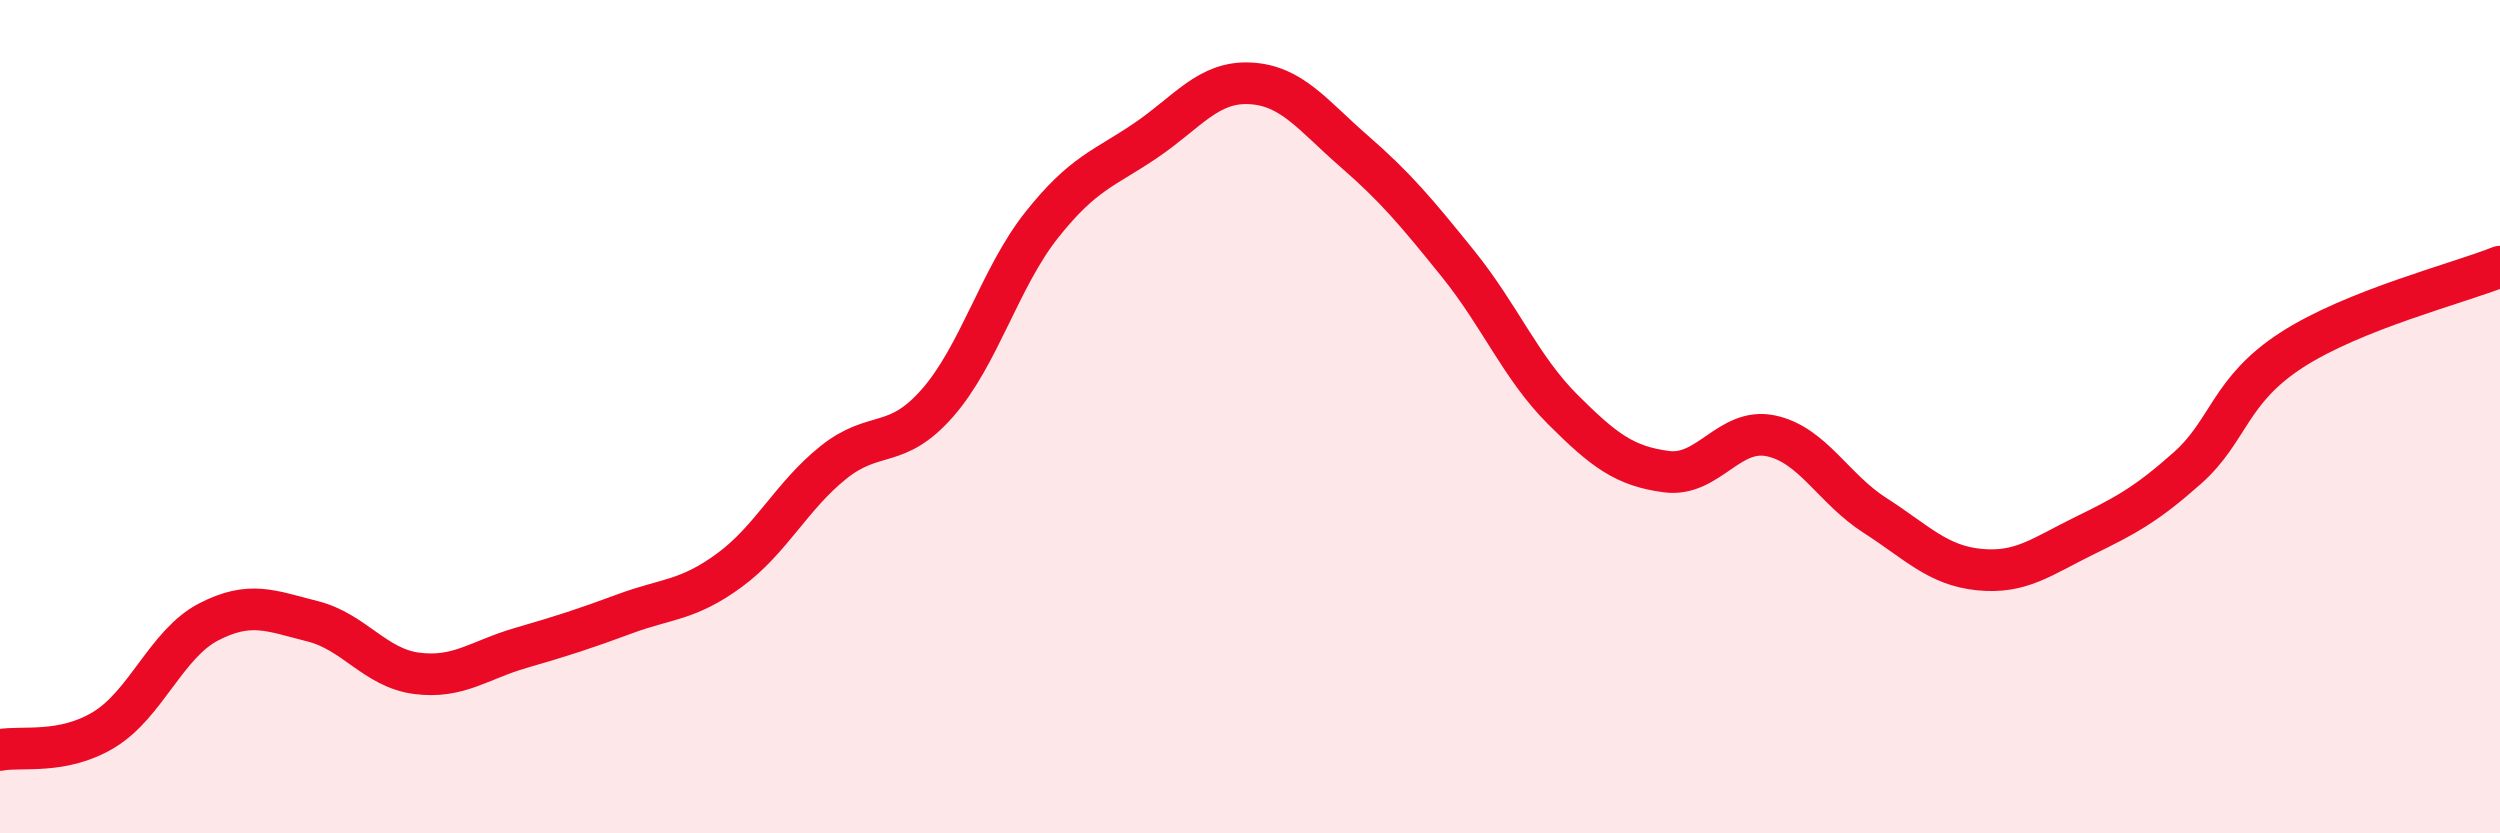 
    <svg width="60" height="20" viewBox="0 0 60 20" xmlns="http://www.w3.org/2000/svg">
      <path
        d="M 0,18 C 0.5,17.9 1.5,18.12 2.5,17.51 C 3.5,16.9 4,15.45 5,14.93 C 6,14.41 6.5,14.66 7.5,14.91 C 8.5,15.16 9,16.03 10,16.16 C 11,16.29 11.5,15.84 12.5,15.55 C 13.5,15.26 14,15.1 15,14.73 C 16,14.36 16.5,14.42 17.5,13.69 C 18.5,12.96 19,11.9 20,11.1 C 21,10.3 21.5,10.81 22.5,9.67 C 23.5,8.53 24,6.66 25,5.4 C 26,4.14 26.5,4.05 27.5,3.37 C 28.5,2.69 29,1.95 30,2 C 31,2.05 31.5,2.76 32.5,3.63 C 33.5,4.5 34,5.1 35,6.34 C 36,7.58 36.5,8.82 37.5,9.82 C 38.5,10.82 39,11.19 40,11.32 C 41,11.45 41.5,10.25 42.5,10.46 C 43.5,10.67 44,11.73 45,12.37 C 46,13.01 46.5,13.57 47.5,13.67 C 48.5,13.77 49,13.36 50,12.87 C 51,12.38 51.5,12.12 52.5,11.23 C 53.5,10.34 53.5,9.37 55,8.4 C 56.5,7.43 59,6.8 60,6.4L60 20L0 20Z"
        fill="#EB0A25"
        opacity="0.1"
        stroke-linecap="round"
        stroke-linejoin="round"
      />
      <path
        d="M 0,18 C 0.5,17.9 1.5,18.12 2.5,17.51 C 3.5,16.9 4,15.45 5,14.93 C 6,14.41 6.5,14.66 7.5,14.91 C 8.5,15.16 9,16.03 10,16.16 C 11,16.29 11.5,15.84 12.5,15.55 C 13.5,15.26 14,15.1 15,14.73 C 16,14.36 16.5,14.42 17.5,13.69 C 18.5,12.96 19,11.9 20,11.1 C 21,10.3 21.5,10.81 22.5,9.67 C 23.5,8.53 24,6.66 25,5.4 C 26,4.14 26.5,4.05 27.5,3.37 C 28.5,2.69 29,1.95 30,2 C 31,2.05 31.5,2.76 32.5,3.63 C 33.5,4.5 34,5.1 35,6.34 C 36,7.58 36.5,8.82 37.5,9.82 C 38.5,10.82 39,11.19 40,11.32 C 41,11.45 41.5,10.25 42.5,10.46 C 43.5,10.67 44,11.73 45,12.37 C 46,13.01 46.5,13.57 47.5,13.67 C 48.5,13.77 49,13.36 50,12.87 C 51,12.38 51.5,12.12 52.5,11.23 C 53.5,10.34 53.5,9.37 55,8.4 C 56.5,7.43 59,6.8 60,6.4"
        stroke="#EB0A25"
        stroke-width="1"
        fill="none"
        stroke-linecap="round"
        stroke-linejoin="round"
      />
    </svg>
  